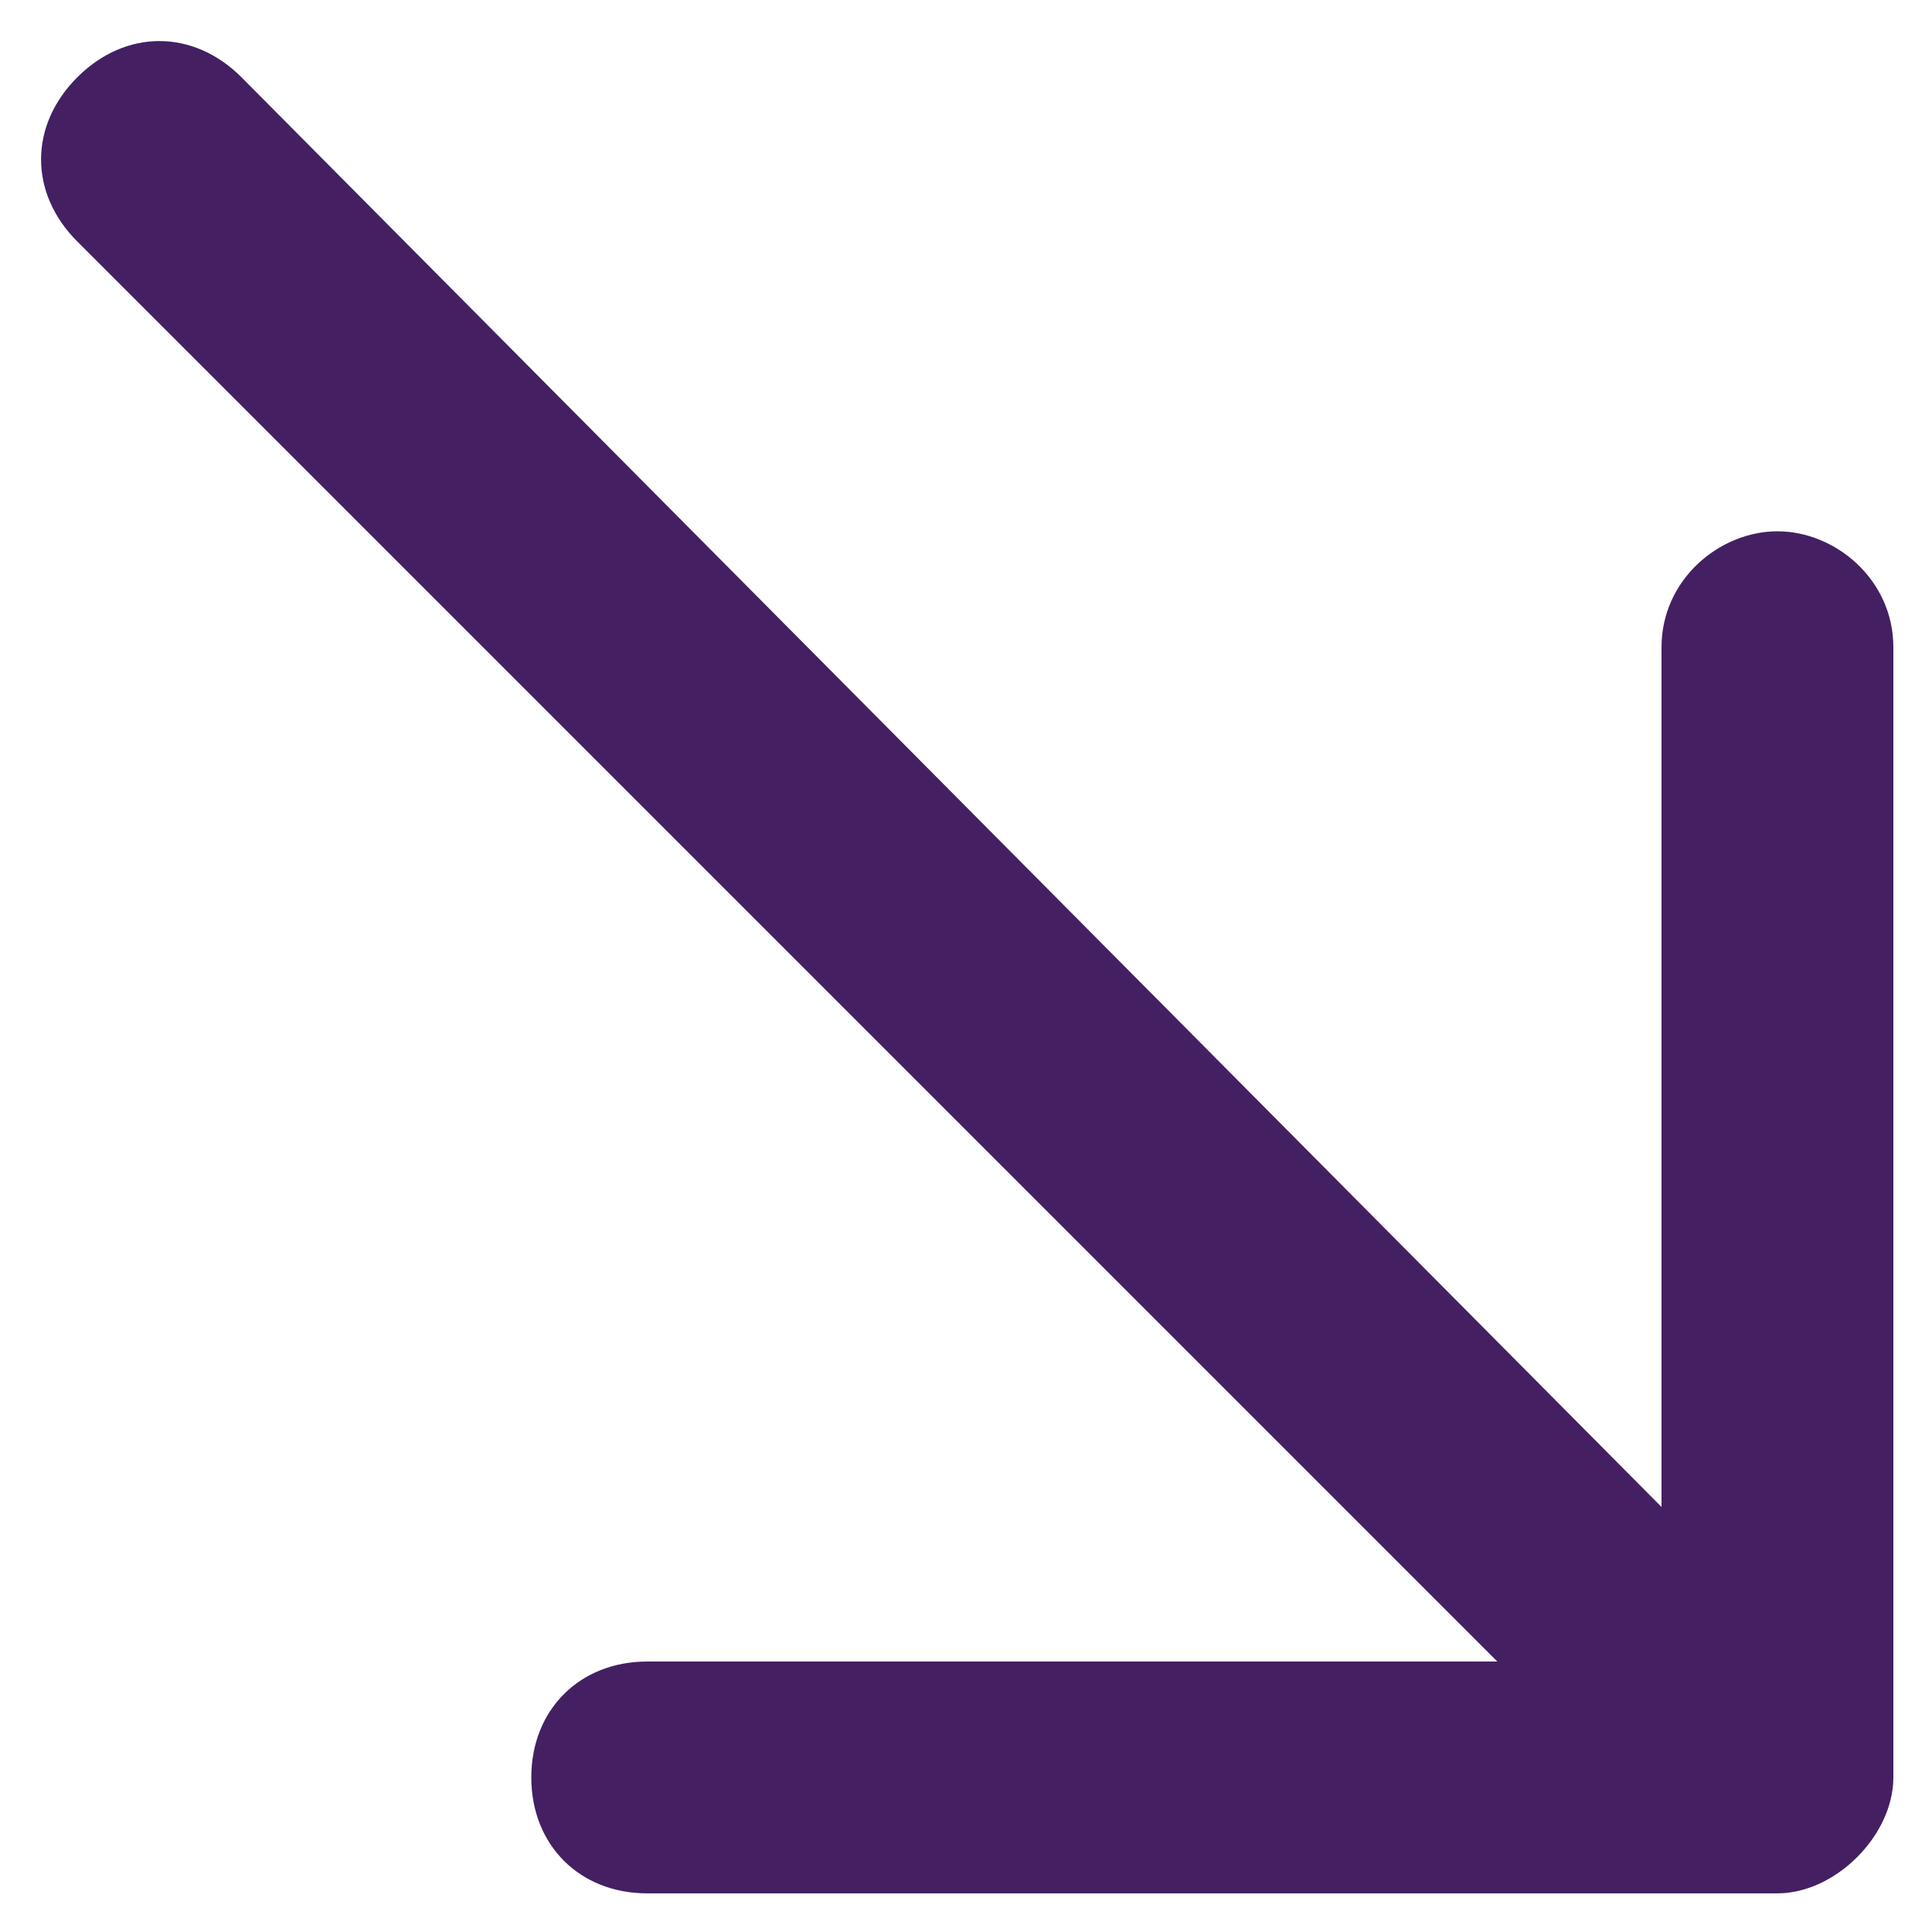 <svg xmlns="http://www.w3.org/2000/svg" xmlns:xlink="http://www.w3.org/1999/xlink" id="Layer_2_00000159448807561029497000000002339425830342465456_" x="0px" y="0px" viewBox="0 0 20 20" xml:space="preserve"><path fill="#442063" d="M19.6,18.4V6.7c0-0.7-0.6-1.2-1.2-1.2c-0.6,0-1.2,0.5-1.2,1.2l0,8.9L2.5,0.8C2,0.3,1.3,0.3,0.8,0.8  S0.3,2,0.8,2.5l14.7,14.7H6.7c-0.7,0-1.2,0.5-1.2,1.2c0,0.7,0.5,1.2,1.2,1.2c0,0,0,0,0,0h11.7C19,19.6,19.6,19,19.6,18.4L19.6,18.4z  "></path></svg>